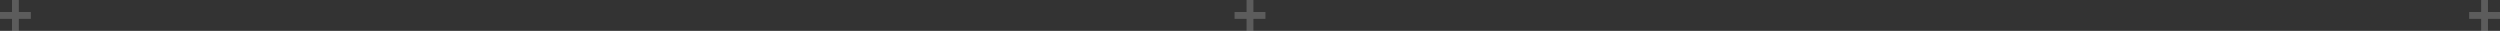 <?xml version="1.0" encoding="UTF-8"?> <svg xmlns="http://www.w3.org/2000/svg" width="810" height="10" viewBox="0 0 810 10" fill="none"><rect x="0" y="0" width="810" height="10" fill="#333333" stroke="none"/> <g clip-path="url(#clip0)"> <g opacity="0.2" clip-path="url(#clip1)"> <path d="M10 3.887L6.106 3.887L6.106 -1.70215e-07L3.887 -2.67212e-07L3.887 3.887L-1.699e-07 3.887L-2.66896e-07 6.106L3.887 6.106L3.887 10L6.106 10L6.106 6.106L10 6.106L10 3.887Z" fill="white"></path> </g> <g opacity="0.2" clip-path="url(#clip2)"> <path d="M410 3.887L406.106 3.887L406.106 -1.70215e-07L403.887 -2.67212e-07L403.887 3.887L400 3.887L400 6.106L403.887 6.106L403.887 10L406.106 10L406.106 6.106L410 6.106L410 3.887Z" fill="white"></path> </g> <g opacity="0.2" clip-path="url(#clip3)"> <path d="M810 3.887L806.106 3.887L806.106 -1.70215e-07L803.887 -2.67212e-07L803.887 3.887L800 3.887L800 6.106L803.887 6.106L803.887 10L806.106 10L806.106 6.106L810 6.106L810 3.887Z" fill="white"></path> </g> </g> <defs> <clipPath id="clip0"> <rect width="810" height="10" fill="white"></rect> </clipPath> <clipPath id="clip1"> <rect width="10" height="10" fill="white" transform="translate(10) rotate(90)"></rect> </clipPath> <clipPath id="clip2"> <rect width="10" height="10" fill="white" transform="translate(410) rotate(90)"></rect> </clipPath> <clipPath id="clip3"> <rect width="10" height="10" fill="white" transform="translate(810) rotate(90)"></rect> </clipPath> </defs> </svg> 